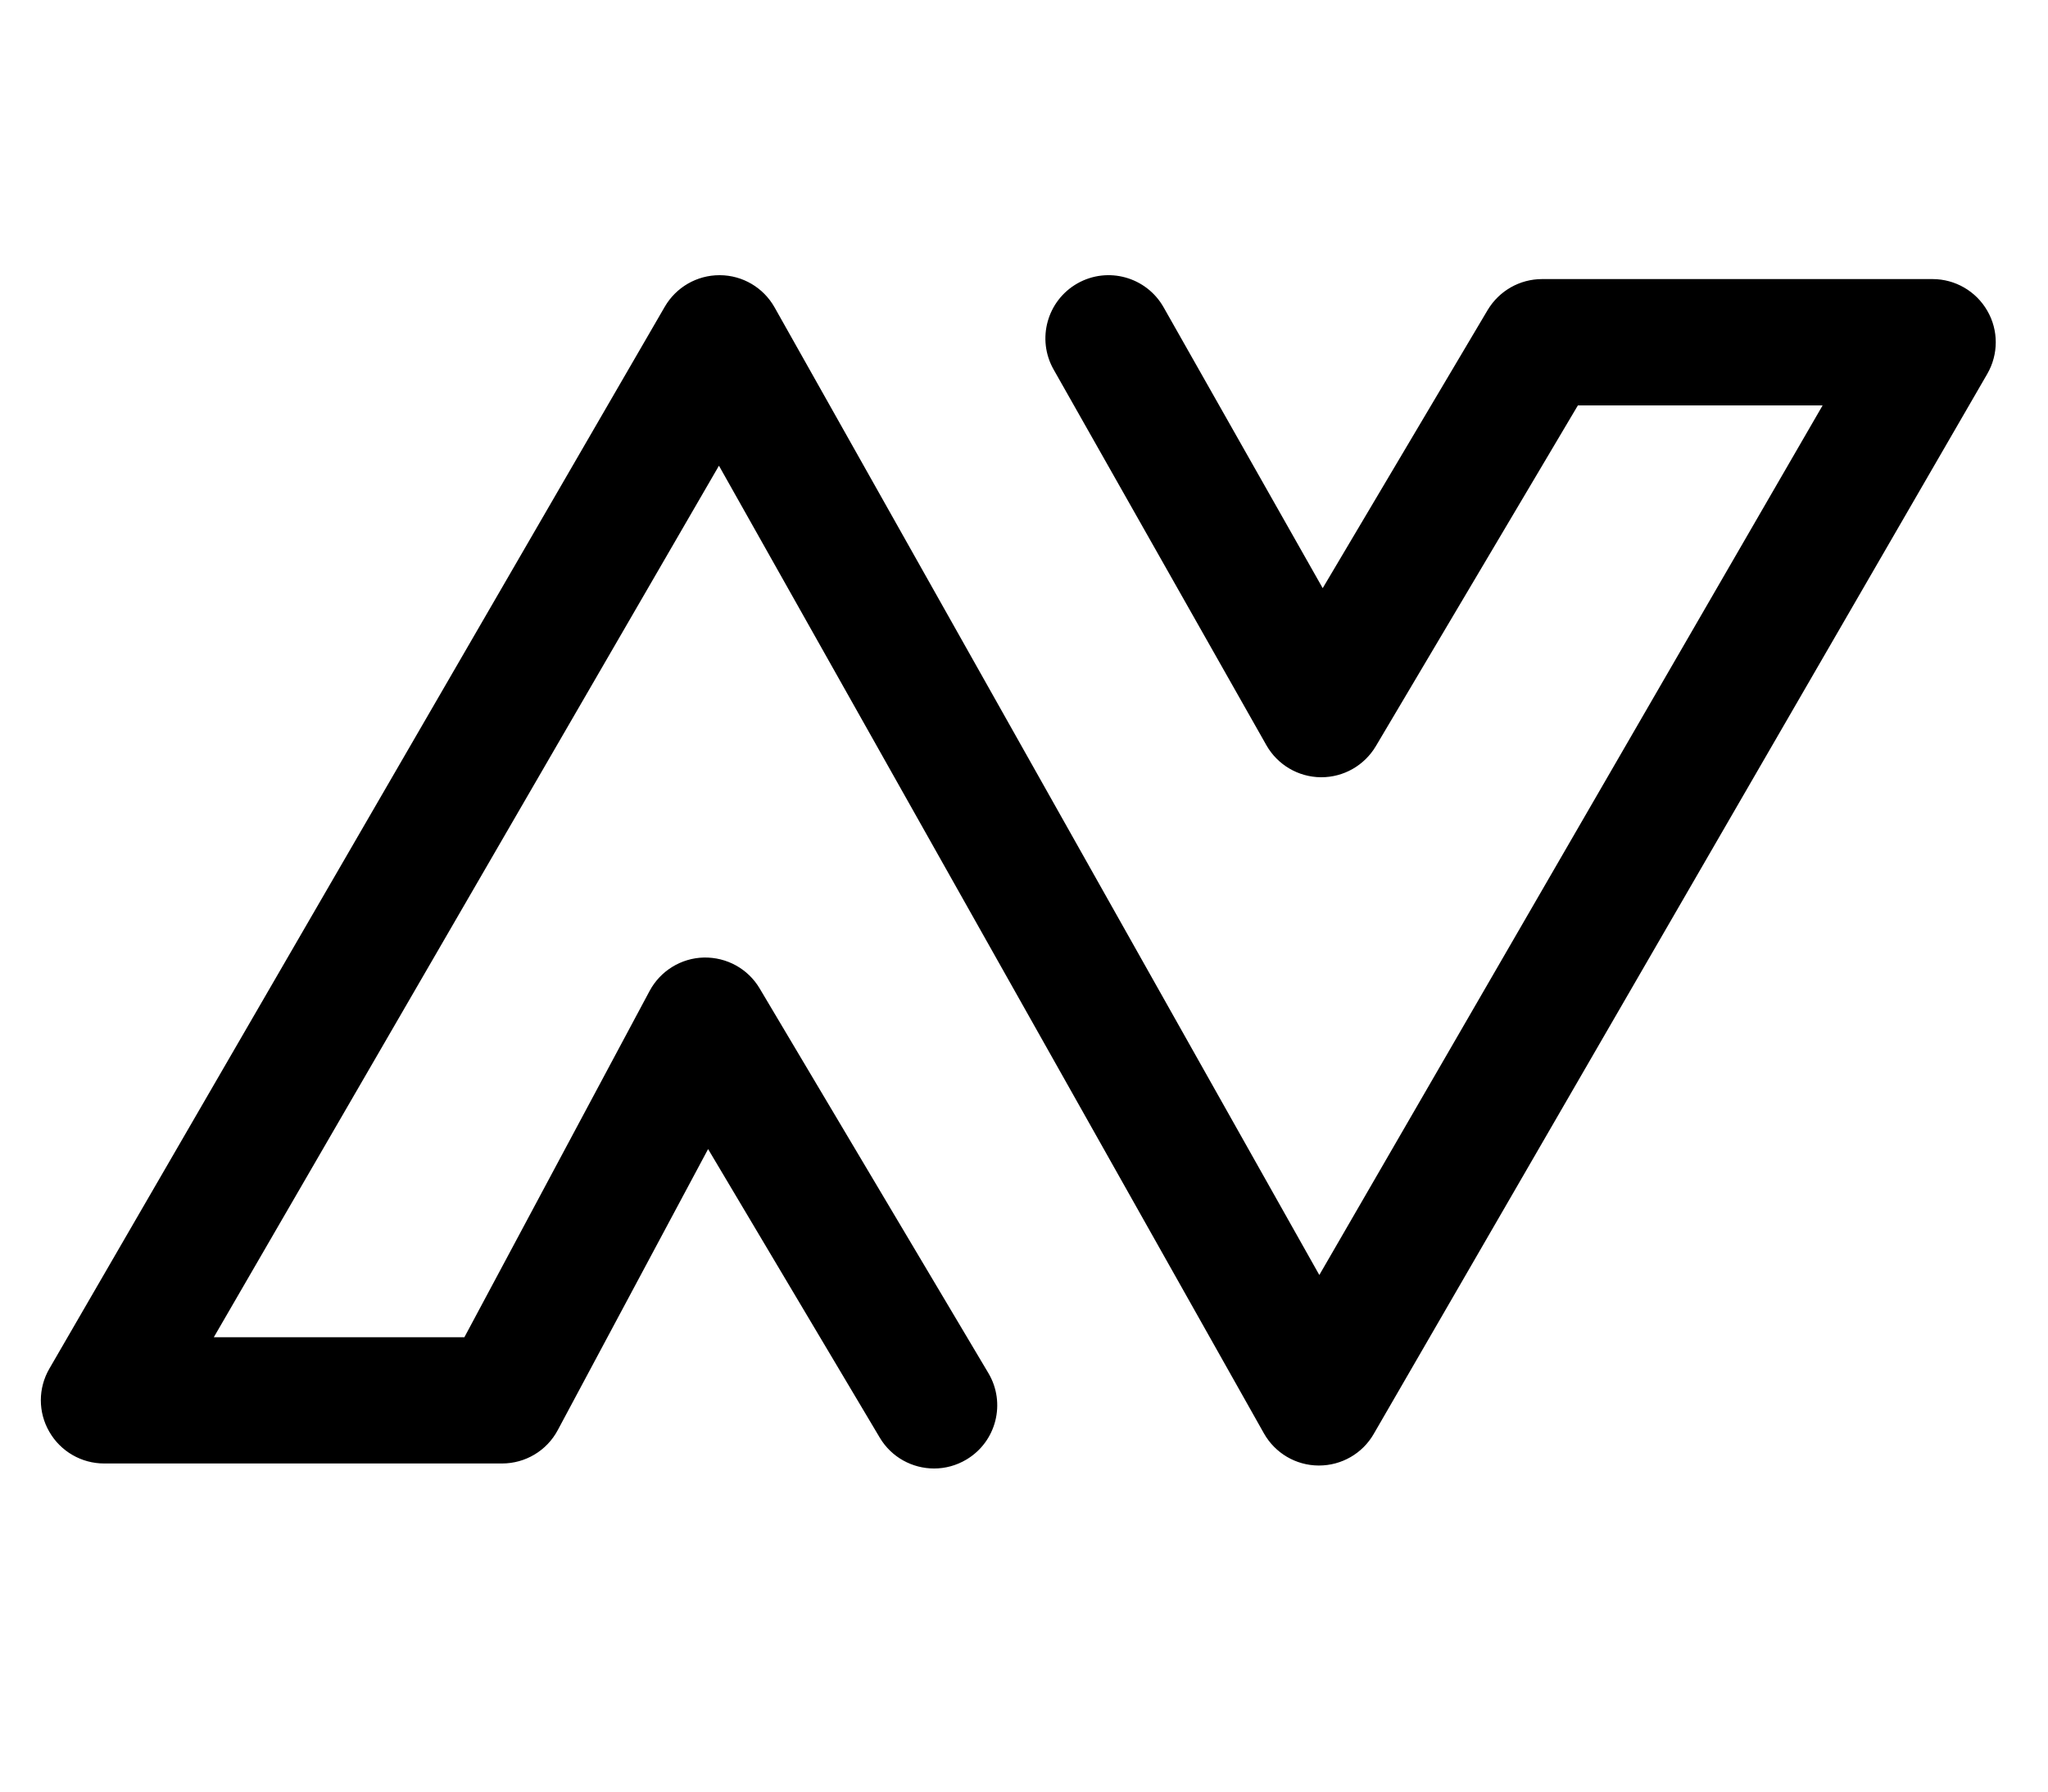<?xml version="1.0" encoding="UTF-8"?>
<svg id="Layer_1" data-name="Layer 1" xmlns="http://www.w3.org/2000/svg" width="200" height="175" viewBox="0 0 200 175">
  <path d="m188.7,27.26h-38.11c-2.18,0-4.19,1.15-5.31,3.02l-16.11,27.17-15.54-27.44c-1.68-2.96-5.44-4.01-8.41-2.33-2.96,1.68-4.01,5.44-2.33,8.41l20.78,36.7c1.08,1.91,3.11,3.11,5.31,3.13.02,0,.04,0,.06,0,2.18,0,4.19-1.15,5.31-3.02l19.74-33.3h23.9l-49.15,84.94L75.64,30.02c-1.09-1.93-3.12-3.13-5.34-3.14-.01,0-.03,0-.04,0-2.2,0-4.23,1.17-5.34,3.08L4.82,133.69c-1.11,1.91-1.11,4.26,0,6.17,1.1,1.91,3.14,3.09,5.34,3.09h38.87c2.28,0,4.37-1.25,5.44-3.26l14.68-27.45,16.76,28.18c1.15,1.94,3.2,3.02,5.31,3.02,1.07,0,2.16-.28,3.15-.87,2.93-1.74,3.89-5.53,2.15-8.45l-22.34-37.58c-1.14-1.91-3.2-3.05-5.44-3.01-2.22.05-4.25,1.3-5.3,3.26l-18.09,33.83h-24.47l49.33-85.13,53.22,94.52c1.09,1.93,3.12,3.13,5.34,3.14h.04c2.2,0,4.24-1.17,5.34-3.08l59.92-103.55c1.1-1.91,1.11-4.26,0-6.17-1.1-1.91-3.14-3.09-5.34-3.09Z"/>
</svg>